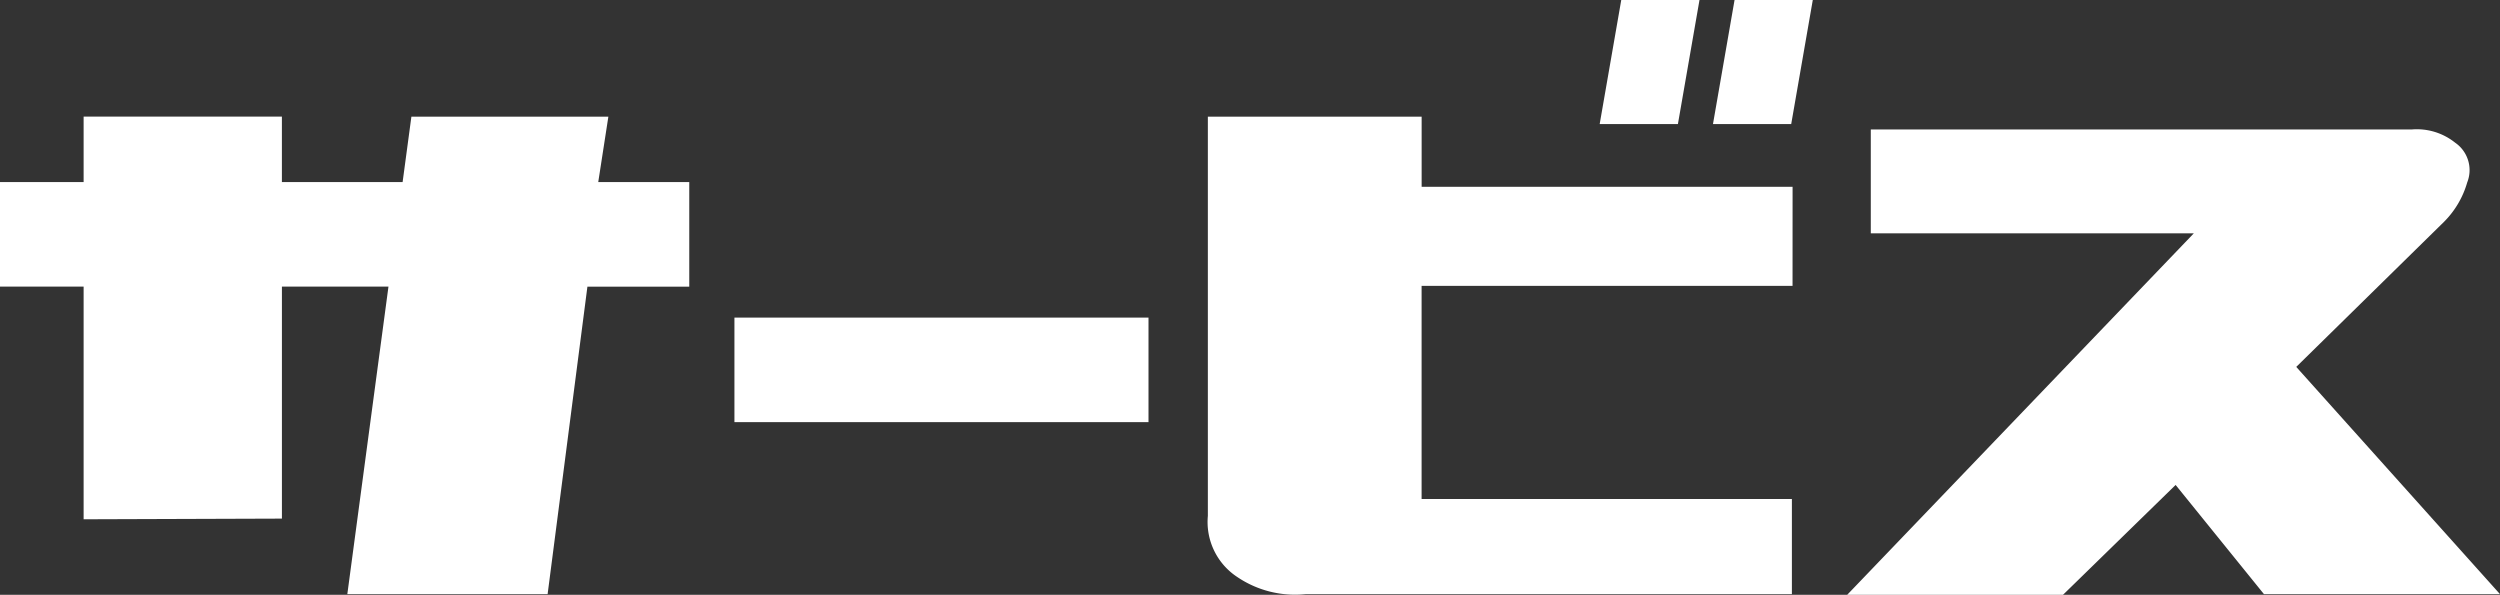 <svg xmlns="http://www.w3.org/2000/svg" width="126.704" height="30.146" viewBox="0 0 126.704 30.146">
  <rect x="0" y="0" width="126.704" height="30.146" fill="#333333" stroke="none"/>
  <path id="パス_91" data-name="パス 91" d="M22.217-24.165H32.2l-.513,3.315H36.3v5.3H31.138L29.121.034H18.97l2.085-15.586h-5.4V-3.794L5.605-3.76V-15.552H1.367v-5.3H5.605v-3.315H15.654v3.315h6.118ZM38.589-8.682v-5.3H59.575v5.3ZM82.441-23.789l1.094-6.289H87.5l-1.094,6.289Zm5.742,0,1.094-6.289h3.965l-1.094,6.289Zm4.033,8.2h-18.8v10.8H92.183V.034H67.539A5.218,5.218,0,0,1,64.07-.837a3.335,3.335,0,0,1-1.487-3.093V-24.165H73.418v3.555h18.8ZM94.985.068l17.568-18.32H96.182v-5.264h27.412a3.1,3.1,0,0,1,2.2.667,1.687,1.687,0,0,1,.615,2.017,4.627,4.627,0,0,1-1.179,2l-7.485,7.349L128.071.034H116.108L111.631-5.5,105.923.068Z" transform="translate(-1.367 30.078)" fill="#fff"/>
</svg>
